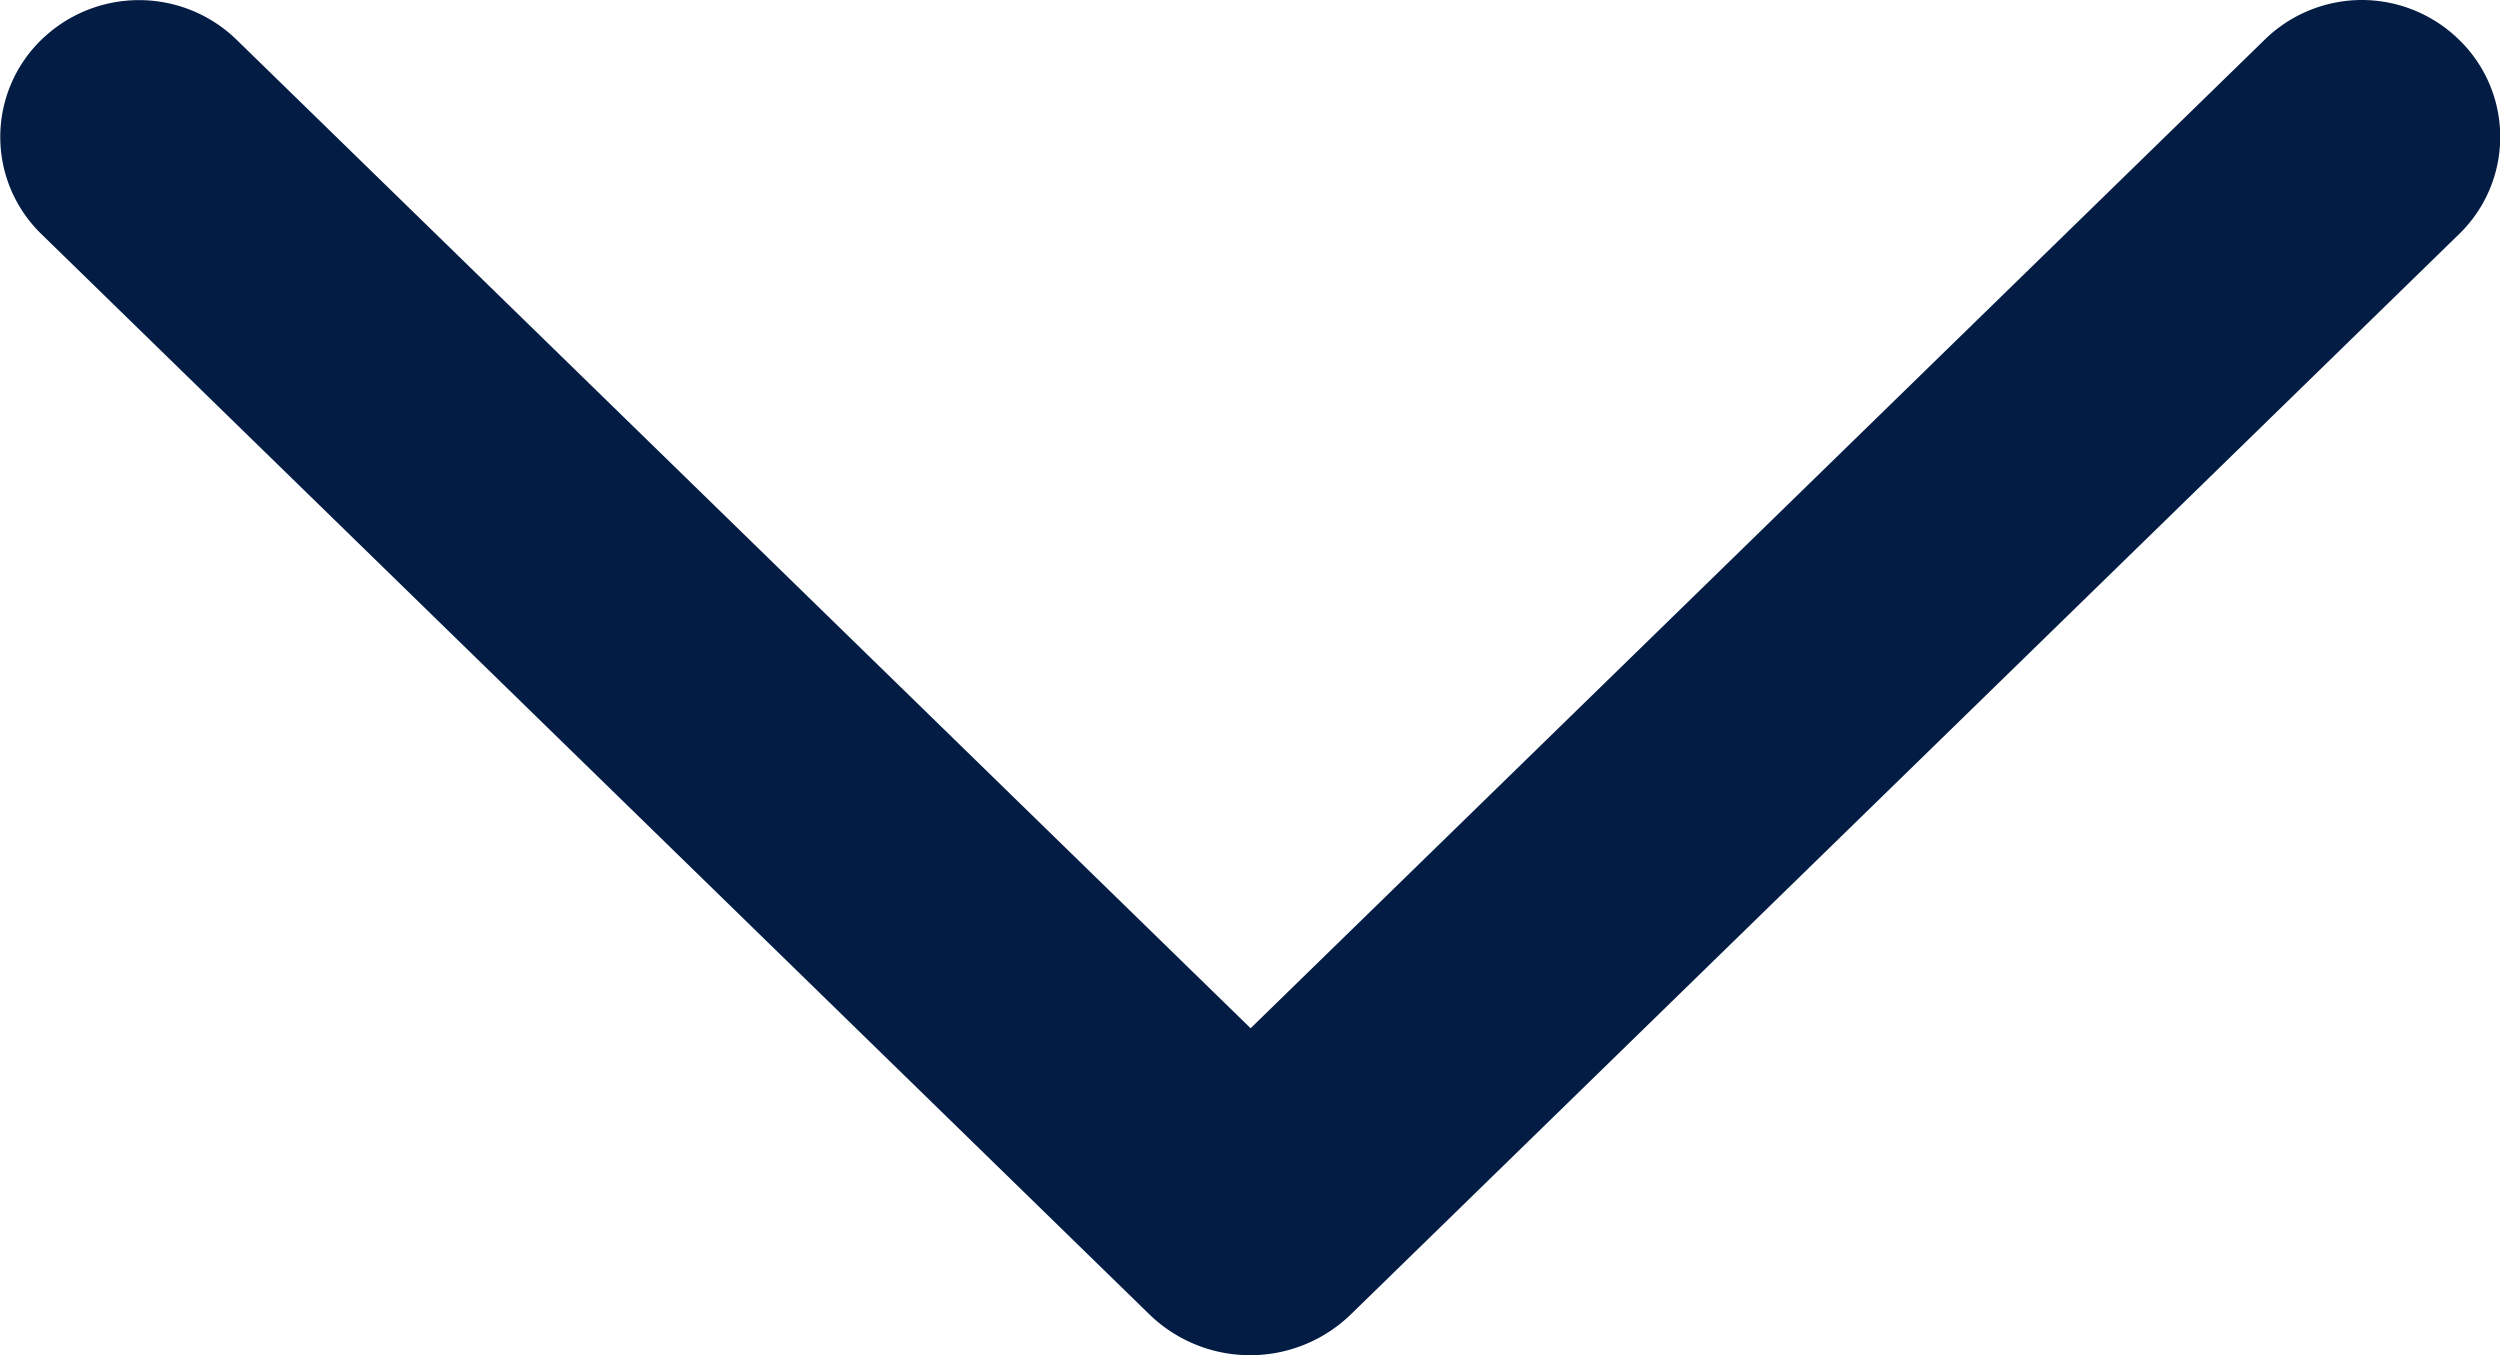 <svg xmlns="http://www.w3.org/2000/svg" width="10.197" height="5.527" viewBox="0 0 10.197 5.527">
  <g id="arrow-down" transform="translate(-26.556 -62.933)">
    <path id="Path_6481" data-name="Path 6481" d="M35.9,63.214l-4.249,4.142L27.4,63.214a.406.406,0,0,0-.568,0,.387.387,0,0,0,0,.553l4.52,4.407a.425.425,0,0,0,.593,0l4.52-4.406a.387.387,0,0,0,0-.554.406.406,0,0,0-.568,0Z" transform="translate(0)" fill="#031c44"/>
    <path id="Path_6481_-_Outline" data-name="Path 6481 - Outline" d="M36.187,62.933a.568.568,0,0,1,.4.163.552.552,0,0,1,0,.791l-4.52,4.406a.59.59,0,0,1-.824,0l-4.52-4.407a.552.552,0,0,1,0-.789.571.571,0,0,1,.8,0l4.134,4.03,4.134-4.03A.568.568,0,0,1,36.187,62.933Zm-4.533,5.2a.259.259,0,0,0,.182-.074l4.52-4.406a.222.222,0,0,0,0-.318.241.241,0,0,0-.326-.011l-.011.011-4.364,4.254L27.29,63.332a.241.241,0,0,0-.337,0,.222.222,0,0,0,0,.317l4.52,4.407A.259.259,0,0,0,31.654,68.13Z" transform="translate(0)" fill="#031c44"/>
  </g>
</svg>

